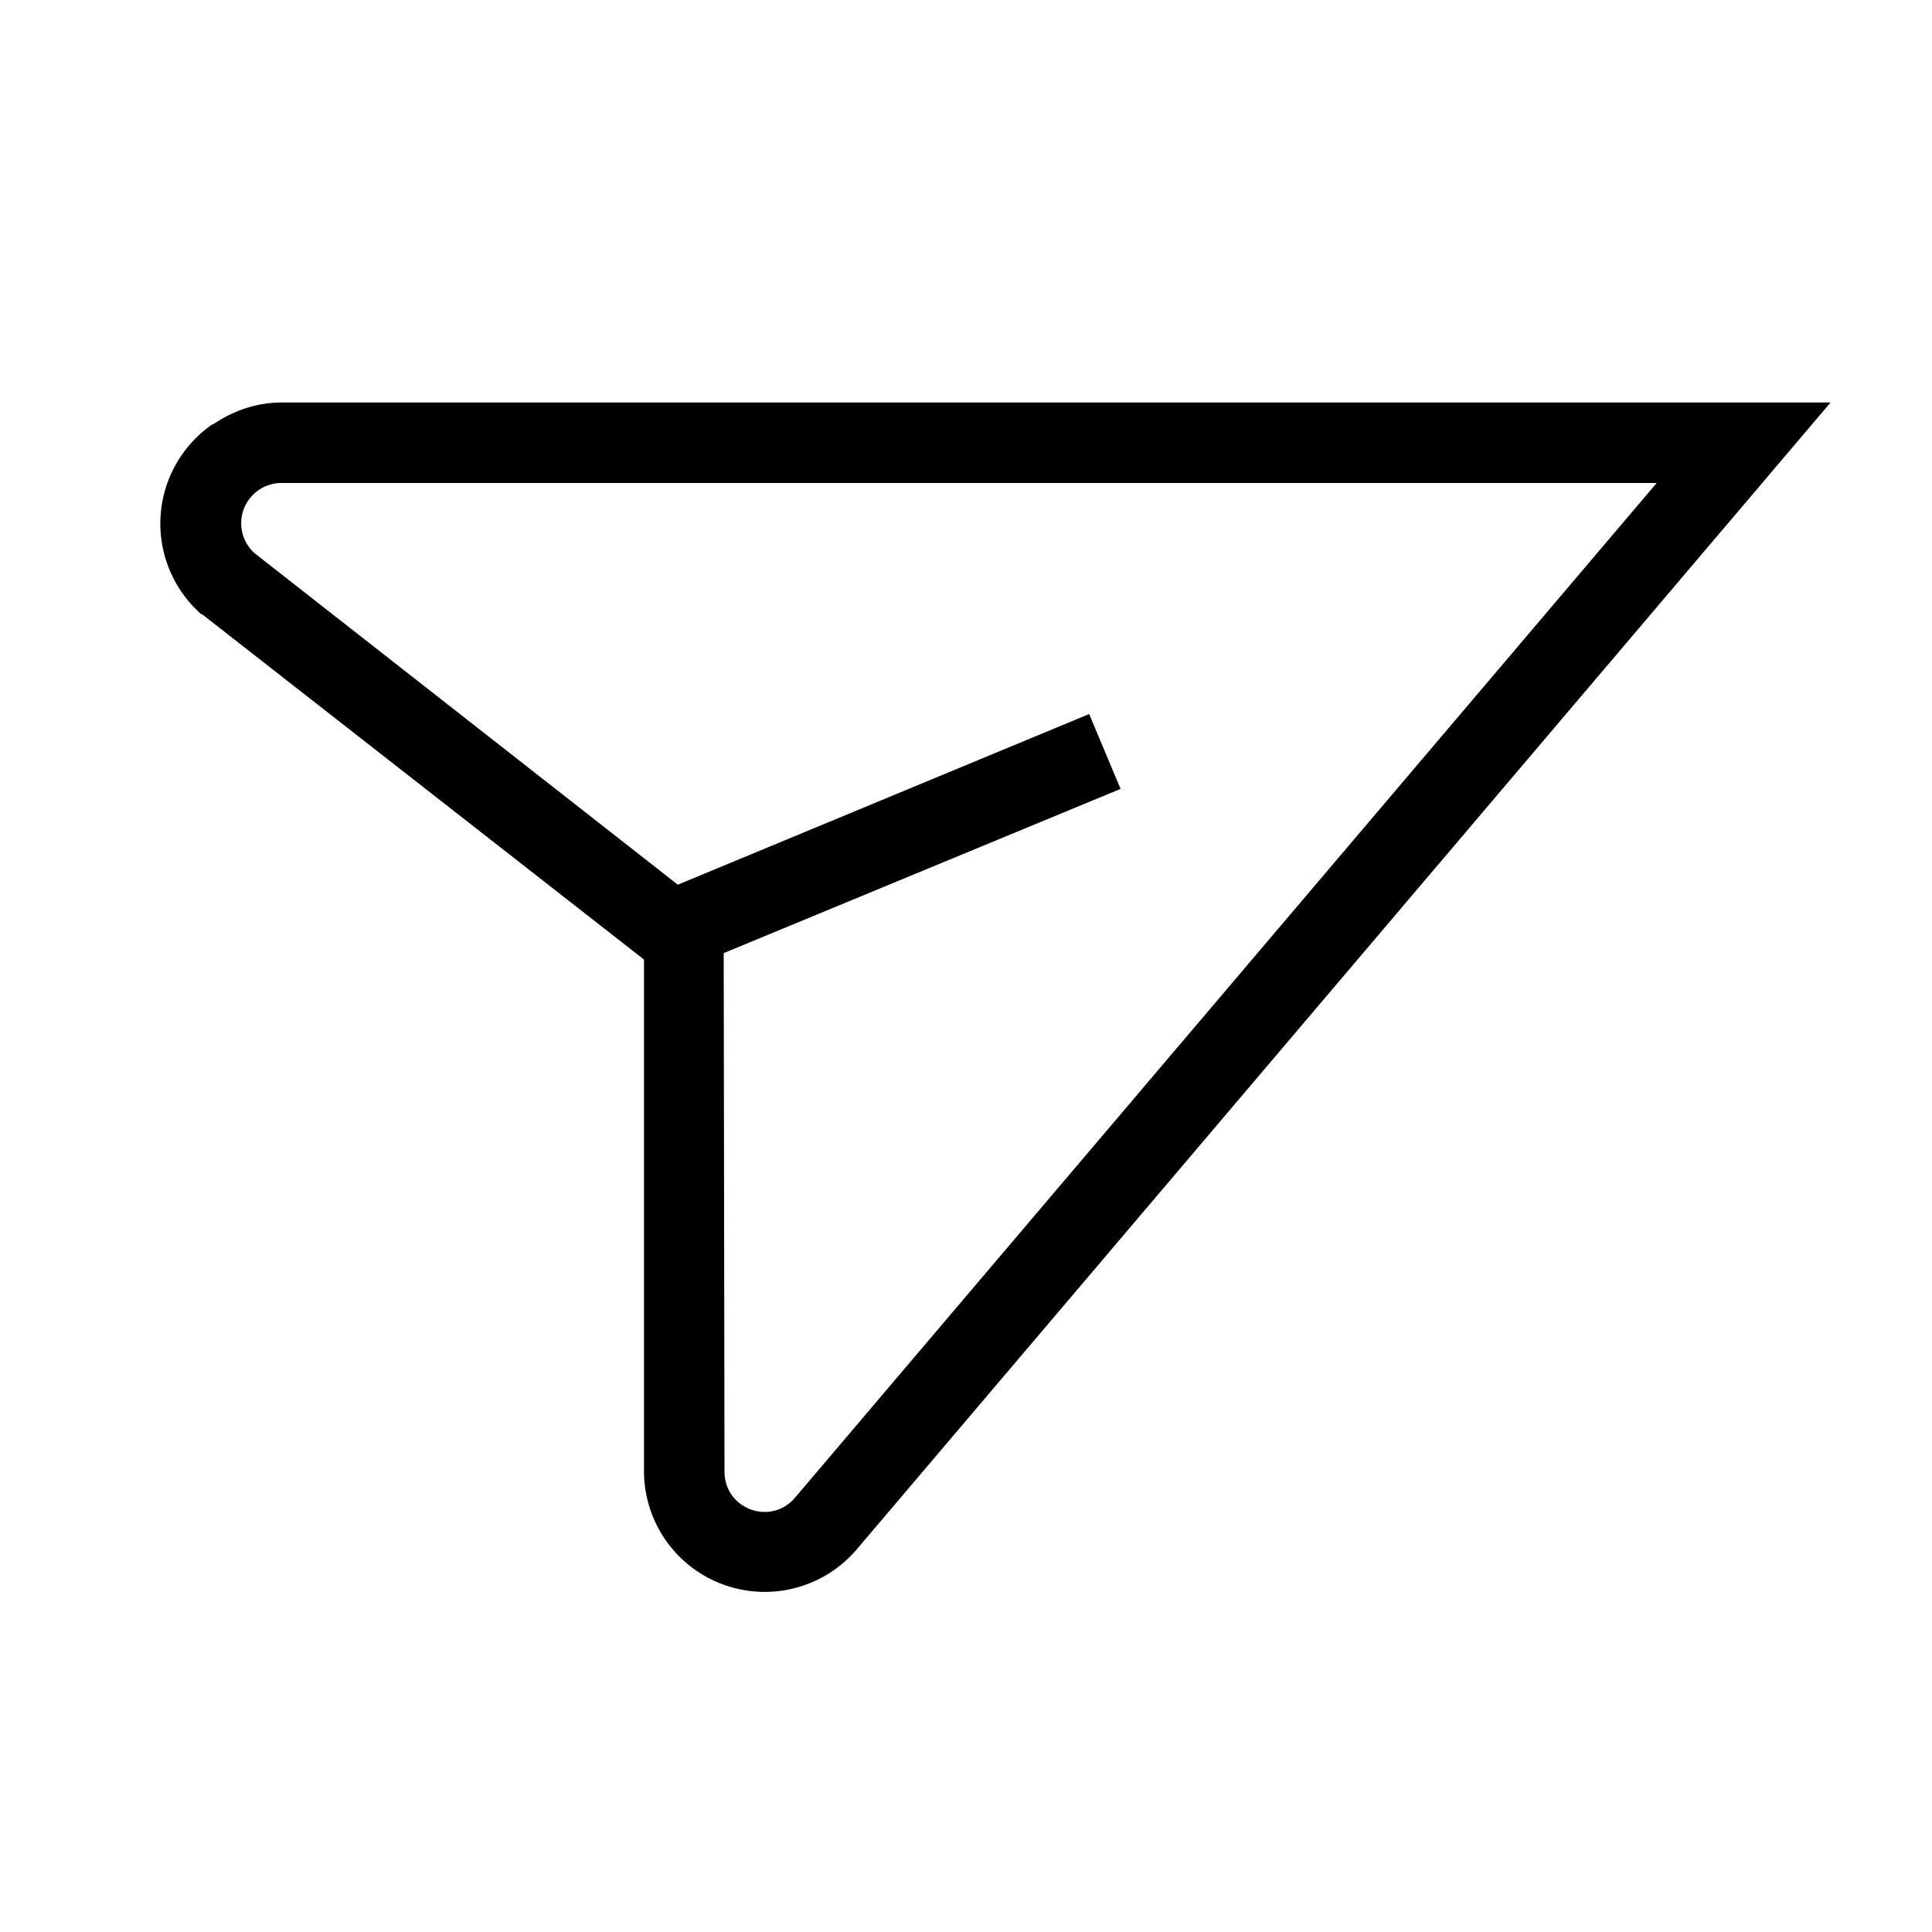 <svg width="24" height="24" fill="none" xmlns="http://www.w3.org/2000/svg"><path fill="currentColor" d="M3.21 6.09a.5.5 0 0 0-.05.78l5.26 4.12 5.11-2.12.39.93-4.93 2.04.01 6.44c0 .47.58.68.88.32L20.58 6H3.5a.5.5 0 0 0-.29.09Zm-.56-.82C2.9 5.1 3.19 5 3.5 5h19.24l-12.1 14.25A1.5 1.5 0 0 1 8 18.28v-6.36L2.51 7.63H2.5a1.5 1.5 0 0 1 .14-2.36Z"/></svg>